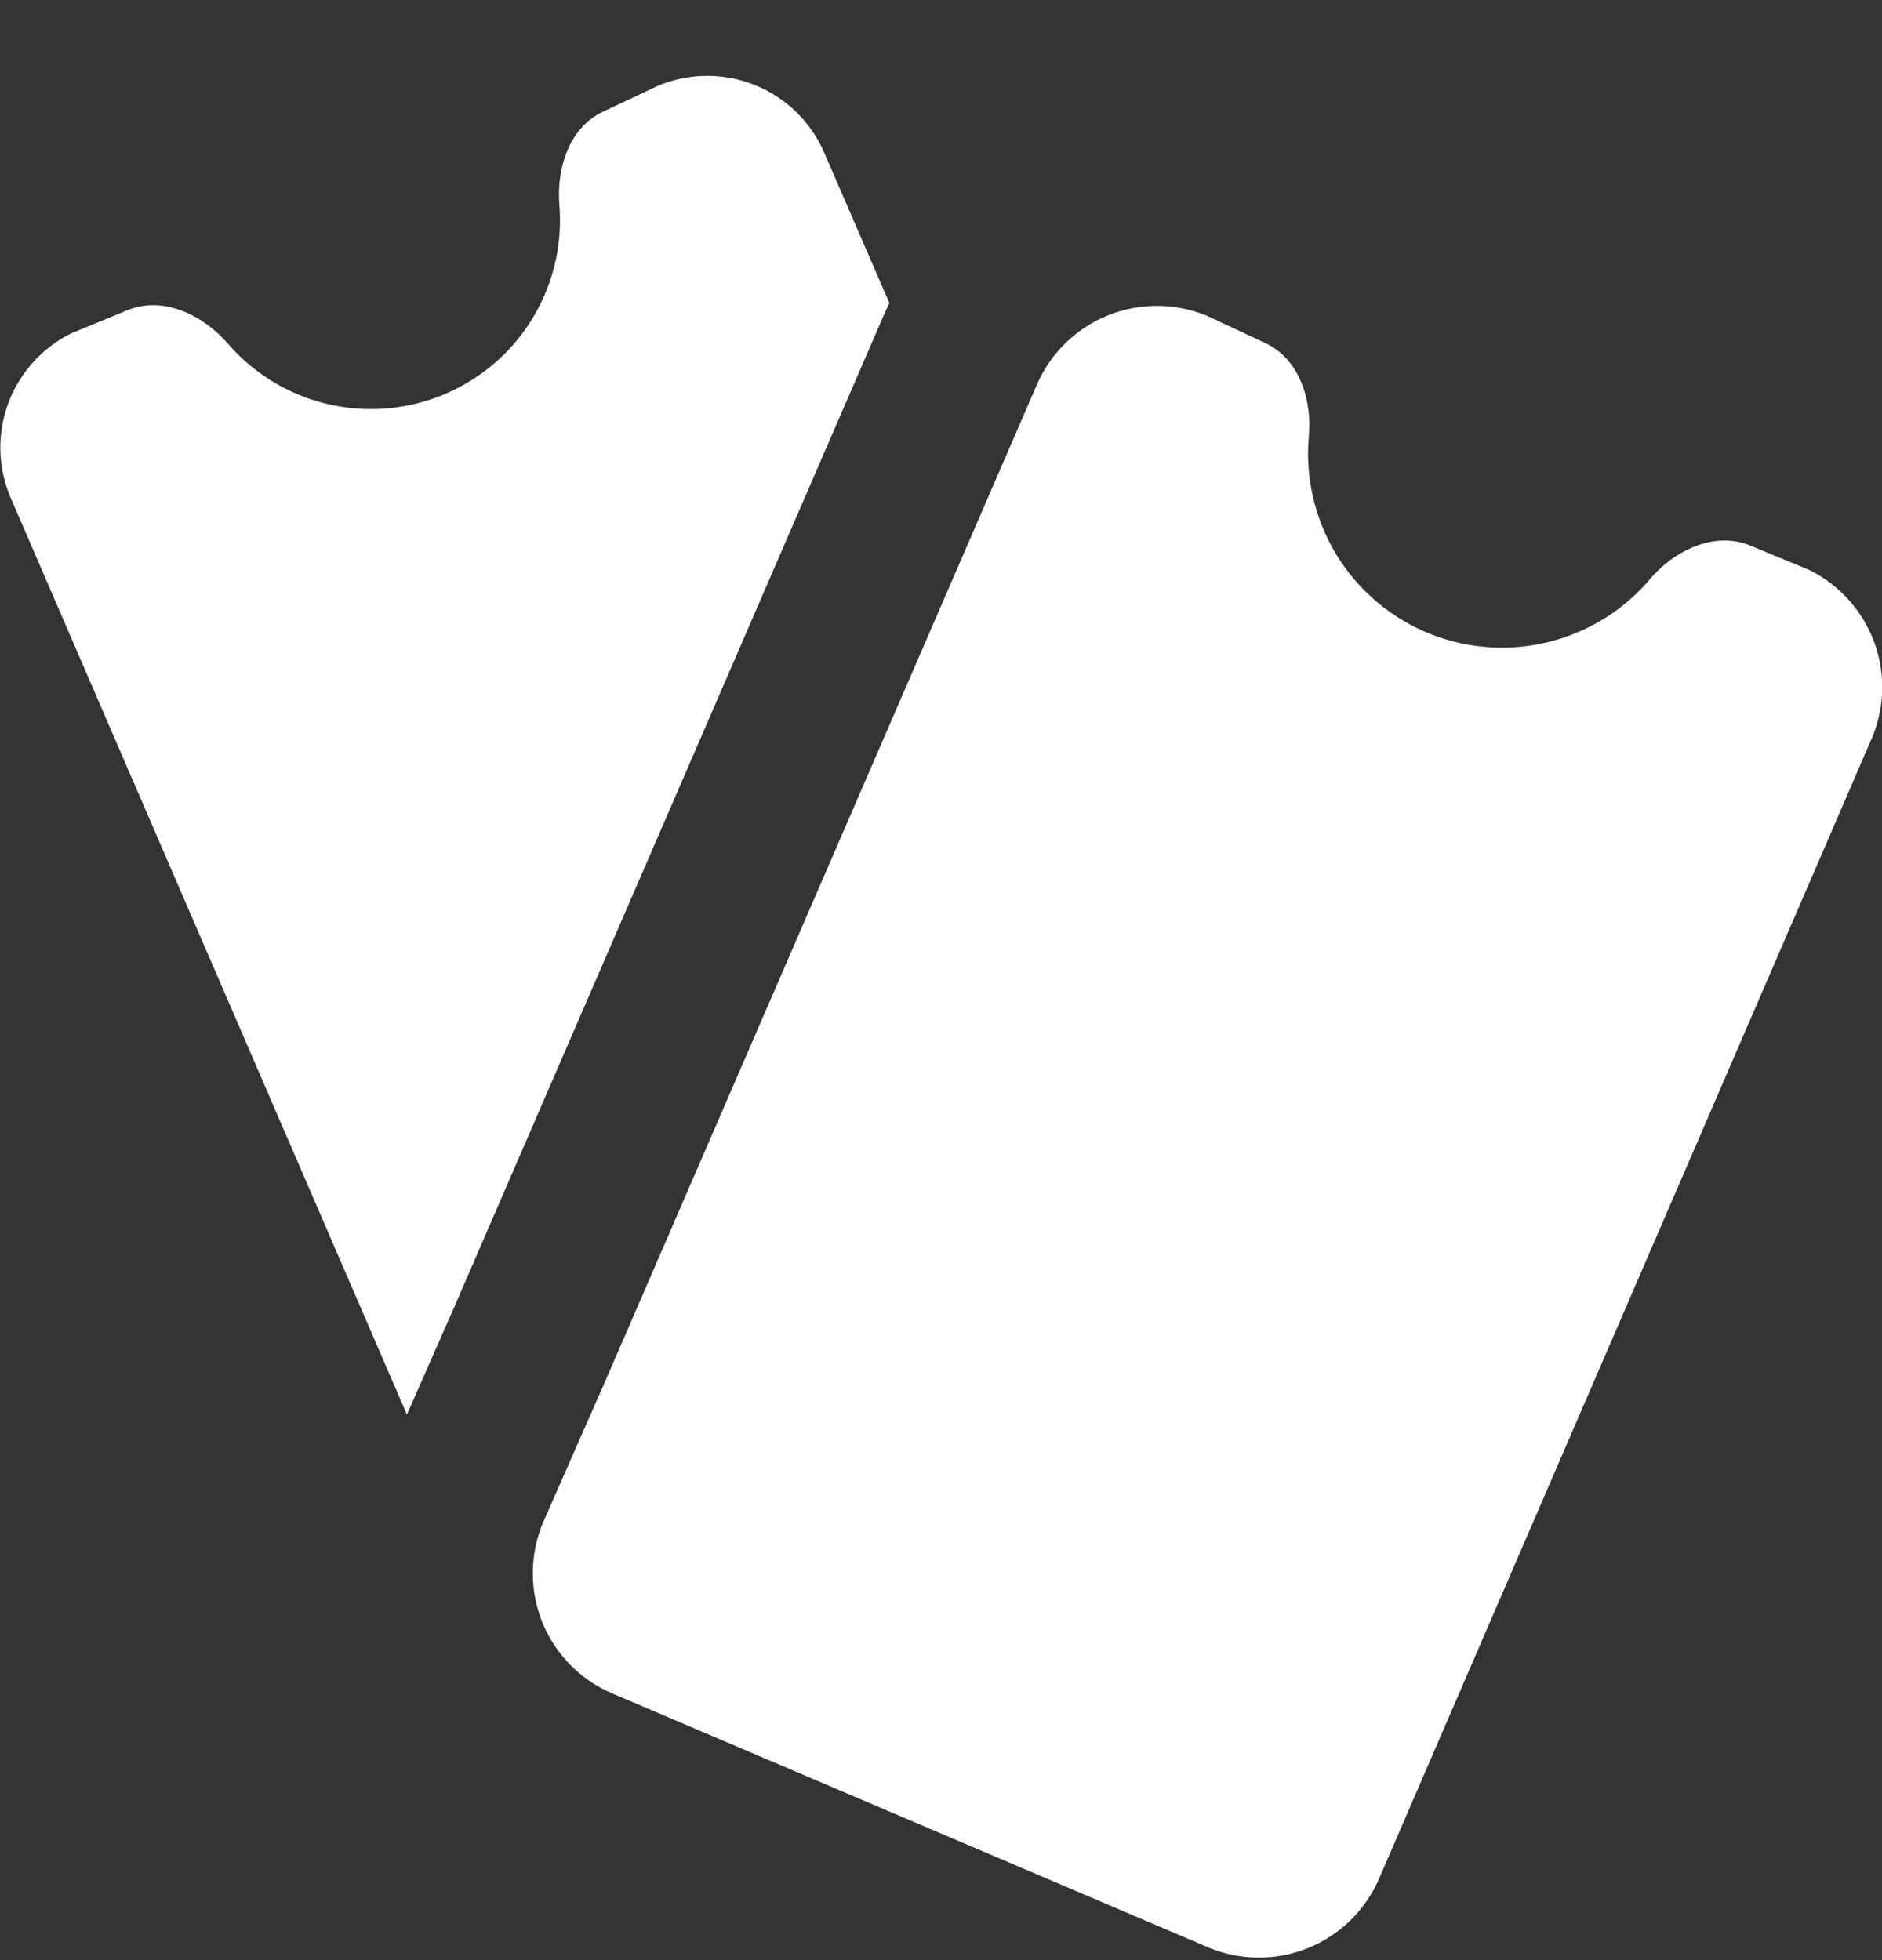 <svg width="24" height="25" viewBox="0 0 24 25" fill="none" xmlns="http://www.w3.org/2000/svg">
<rect x="0" y="0" width="24" height="25" fill="#333333" stroke="none"/>
<g clip-path="url(#clip0_4326_69516)">
<path fill-rule="evenodd" clip-rule="evenodd" d="M1.627 3.956C2.08 3.769 2.589 4.016 2.909 4.386C3.14 4.652 3.426 4.865 3.748 5.008C4.13 5.179 4.551 5.247 4.967 5.206C5.384 5.165 5.783 5.016 6.125 4.774C6.467 4.532 6.74 4.205 6.917 3.825C7.093 3.445 7.168 3.026 7.133 2.608C7.096 2.138 7.262 1.624 7.691 1.424L8.393 1.093C8.788 0.928 9.232 0.925 9.629 1.086C10.026 1.246 10.343 1.557 10.512 1.95L11.342 3.866C11.31 3.93 11.281 3.995 11.253 4.06L11.251 4.064L5.783 16.693L5.189 18.042L0.122 6.316C-0.031 5.936 -0.035 5.513 0.11 5.13C0.256 4.748 0.54 4.434 0.907 4.252L1.627 3.956ZM21.036 7.391C21.353 7.017 21.864 6.772 22.317 6.957L23.076 7.271C23.452 7.458 23.744 7.779 23.894 8.172C24.043 8.564 24.039 8.999 23.882 9.388L17.587 23.96C17.413 24.363 17.087 24.682 16.68 24.846C16.273 25.011 15.817 25.009 15.412 24.839L7.804 21.597C7.4 21.424 7.081 21.098 6.916 20.692C6.752 20.285 6.754 19.829 6.923 19.424L7.747 17.55L13.221 4.91C13.394 4.507 13.72 4.188 14.127 4.023C14.534 3.858 14.989 3.861 15.395 4.029L16.139 4.377C16.567 4.578 16.733 5.092 16.691 5.564C16.659 5.921 16.705 6.282 16.826 6.62C16.947 6.959 17.14 7.267 17.392 7.523C17.633 7.767 17.922 7.959 18.24 8.086C18.559 8.212 18.901 8.271 19.244 8.259C19.587 8.246 19.923 8.163 20.232 8.013C20.541 7.864 20.815 7.652 21.038 7.391H21.036Z" fill="white"/>
</g>
<defs>
<clipPath id="clip0_4326_69516">
<rect width="24" height="24" fill="white" transform="translate(0 0.967)"/>
</clipPath>
</defs>
</svg>
